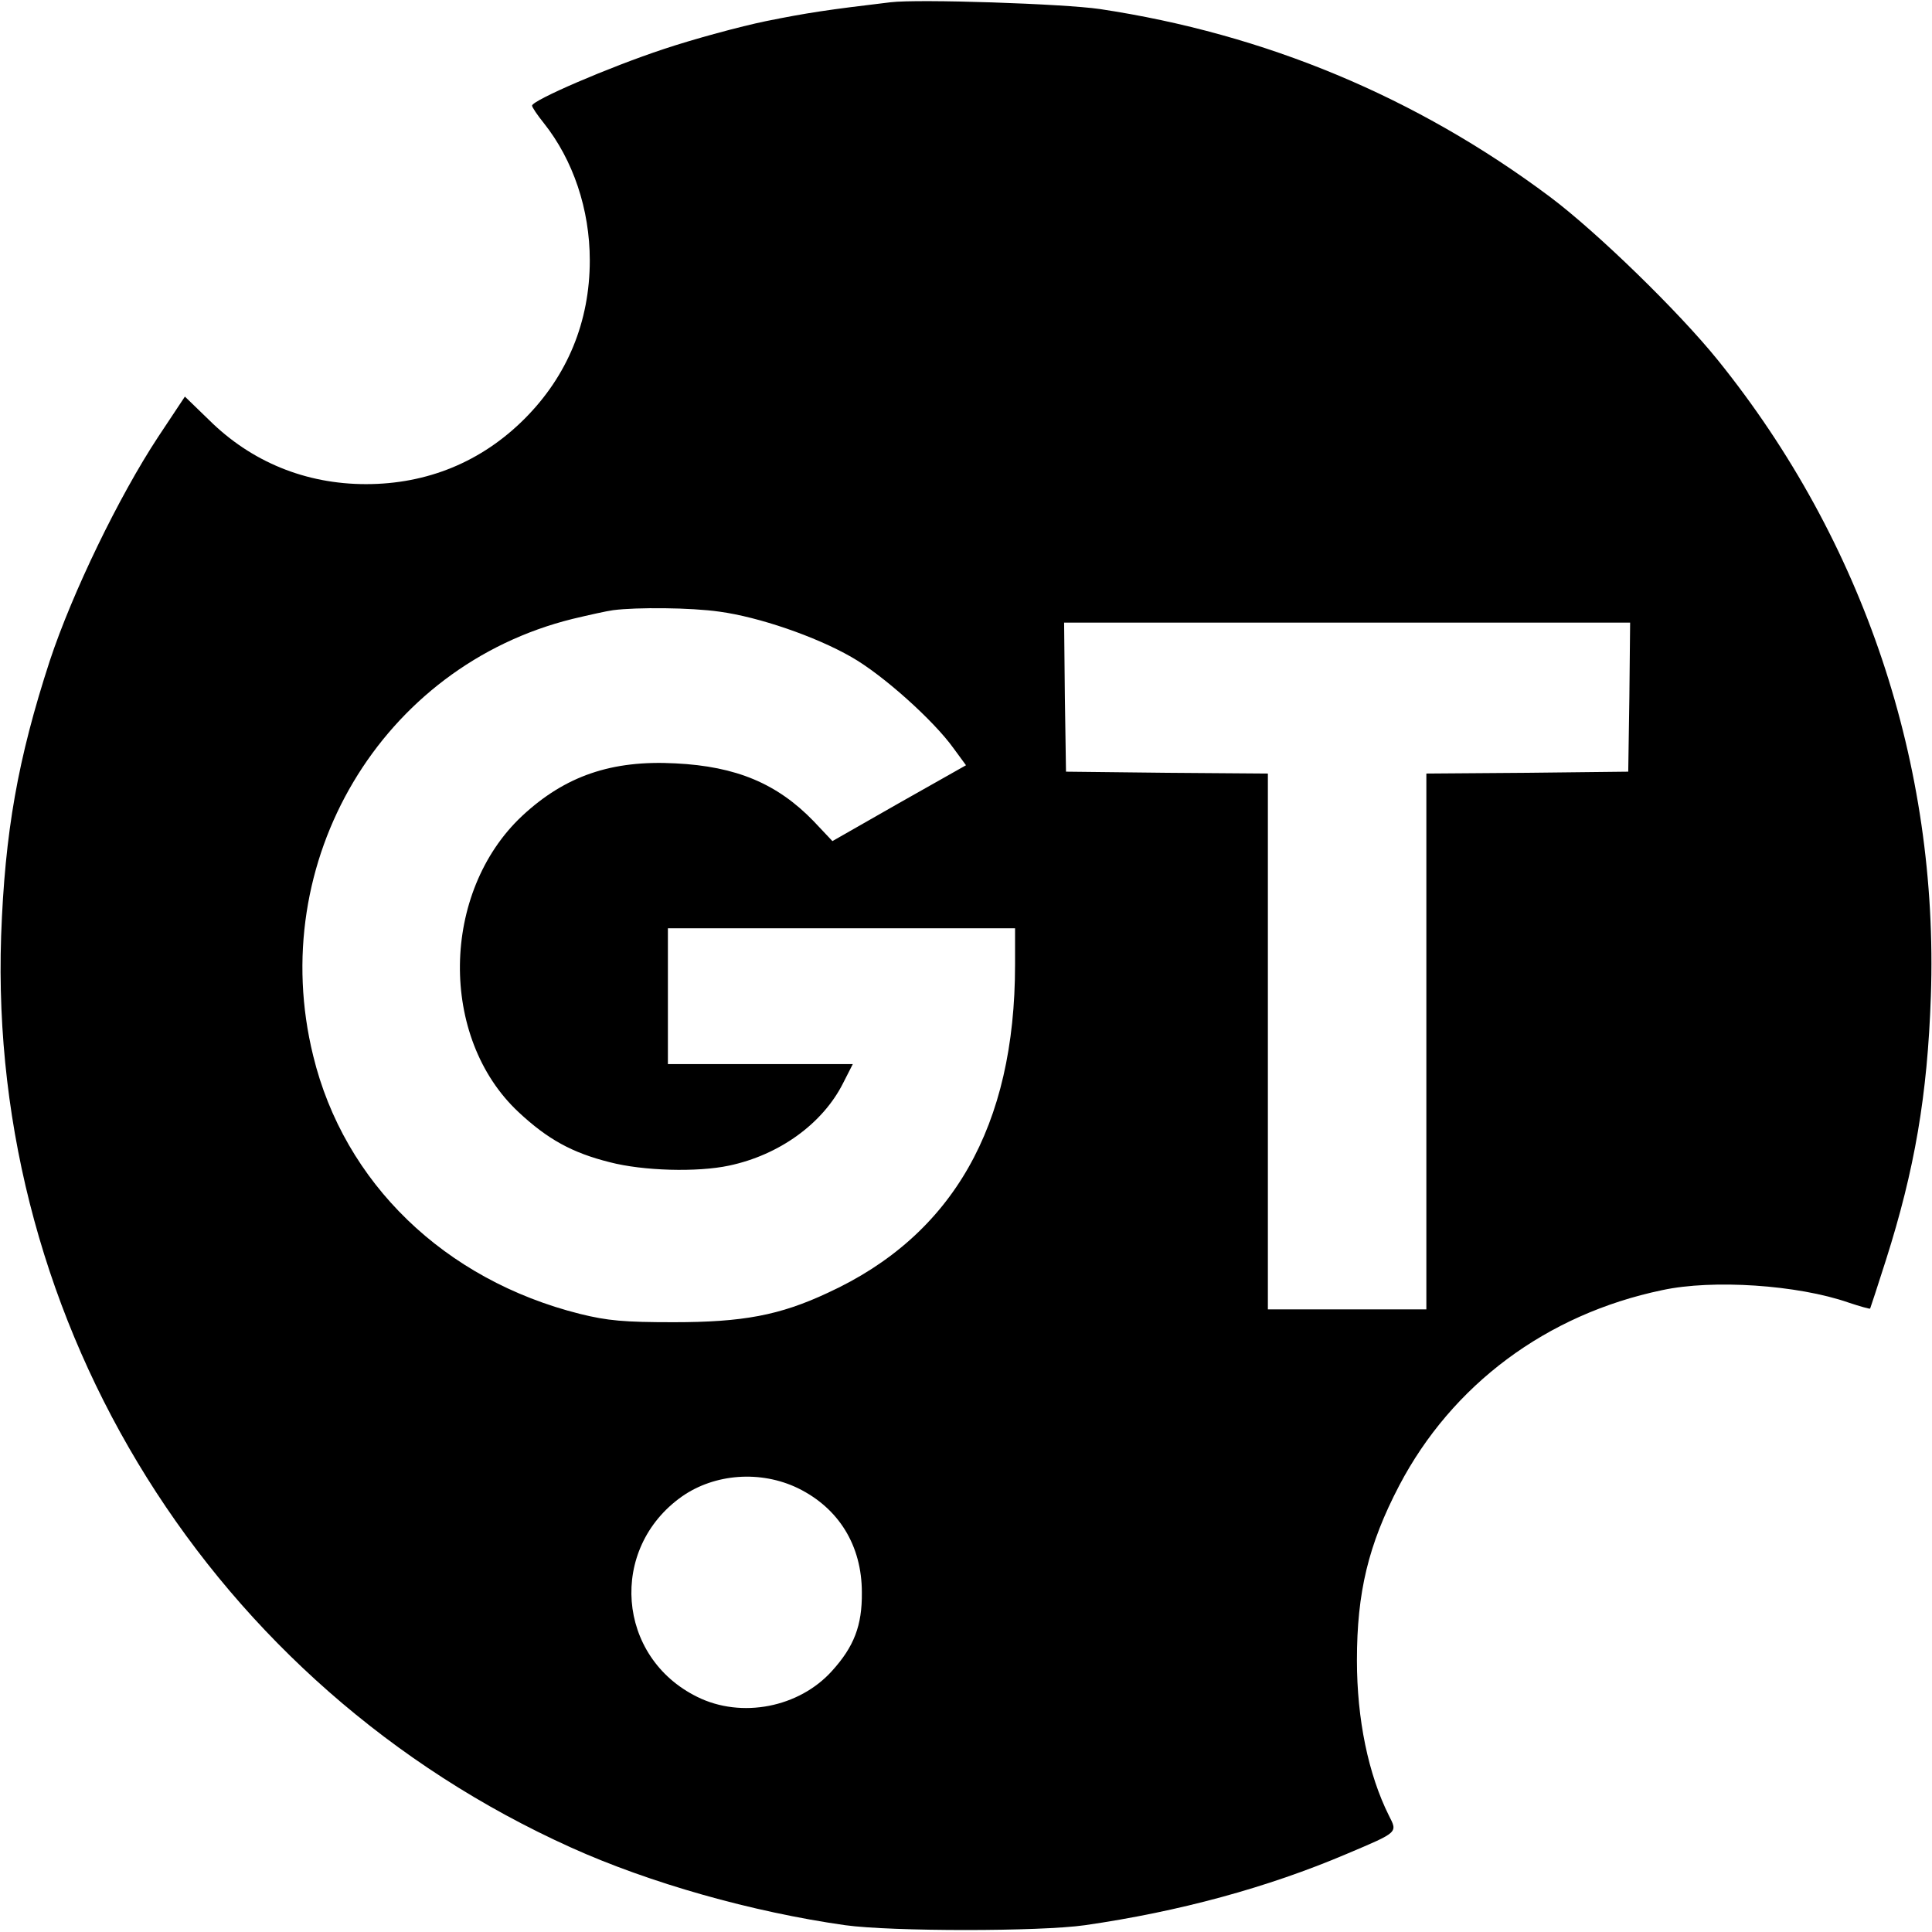 <?xml version="1.0" standalone="no"?>
<!DOCTYPE svg PUBLIC "-//W3C//DTD SVG 20010904//EN"
 "http://www.w3.org/TR/2001/REC-SVG-20010904/DTD/svg10.dtd">
<svg version="1.0" xmlns="http://www.w3.org/2000/svg"
 width="512pt" height="512pt" viewBox="0 0 512 512"
 preserveAspectRatio="xMidYMid meet">
<g transform="translate(0,512) scale(0.1,-0.1)"
fill="#000000" stroke="none">
<path d="M2360 5114 c-168 -20 -221 -28 -330 -50 -68 -14 -190 -47 -271 -74
-145 -48 -349 -136 -349 -150 0 -4 14 -25 31 -46 78 -98 122 -229 122 -364 0
-162 -59 -306 -173 -420 -114 -114 -258 -173 -420 -173 -160 0 -304 59 -416
170 l-64 62 -71 -107 c-104 -158 -227 -412 -287 -593 -85 -261 -119 -454 -129
-729 -35 -1035 561 -1988 1510 -2416 208 -94 480 -171 727 -206 124 -17 516
-17 635 0 250 36 485 100 694 189 137 58 135 56 112 101 -55 110 -85 256 -85
412 0 180 30 306 112 463 140 267 390 454 697 518 134 29 359 14 494 -33 30
-10 55 -17 57 -16 1 2 20 60 42 129 76 239 110 436 119 699 21 613 -178 1206
-564 1685 -104 129 -321 340 -445 433 -354 265 -755 432 -1193 498 -95 14
-481 27 -555 18z m-453 -1615 c103 -14 253 -65 349 -120 83 -47 218 -168 271
-242 l33 -45 -177 -100 -177 -101 -50 53 c-96 99 -204 145 -366 153 -169 9
-292 -33 -406 -139 -216 -202 -221 -588 -10 -785 77 -72 142 -108 242 -133 88
-23 232 -27 316 -9 133 28 248 111 302 218 l26 51 -245 0 -245 0 0 180 0 180
460 0 460 0 0 -97 c0 -427 -165 -717 -496 -869 -128 -60 -226 -78 -409 -78
-132 0 -175 4 -248 22 -359 90 -625 347 -707 684 -127 515 181 1033 688 1158
42 10 91 21 107 23 62 8 206 7 282 -4z m2411 -226 l-3 -198 -267 -3 -268 -2 0
-710 0 -710 -210 0 -210 0 0 710 0 710 -267 2 -268 3 -3 198 -2 197 750 0 750
0 -2 -197z m-2203 -2097 c108 -53 169 -152 169 -276 1 -88 -21 -144 -79 -208
-87 -97 -240 -127 -357 -69 -214 105 -236 393 -41 531 87 61 209 70 308 22z"/>
</g>
</svg>

